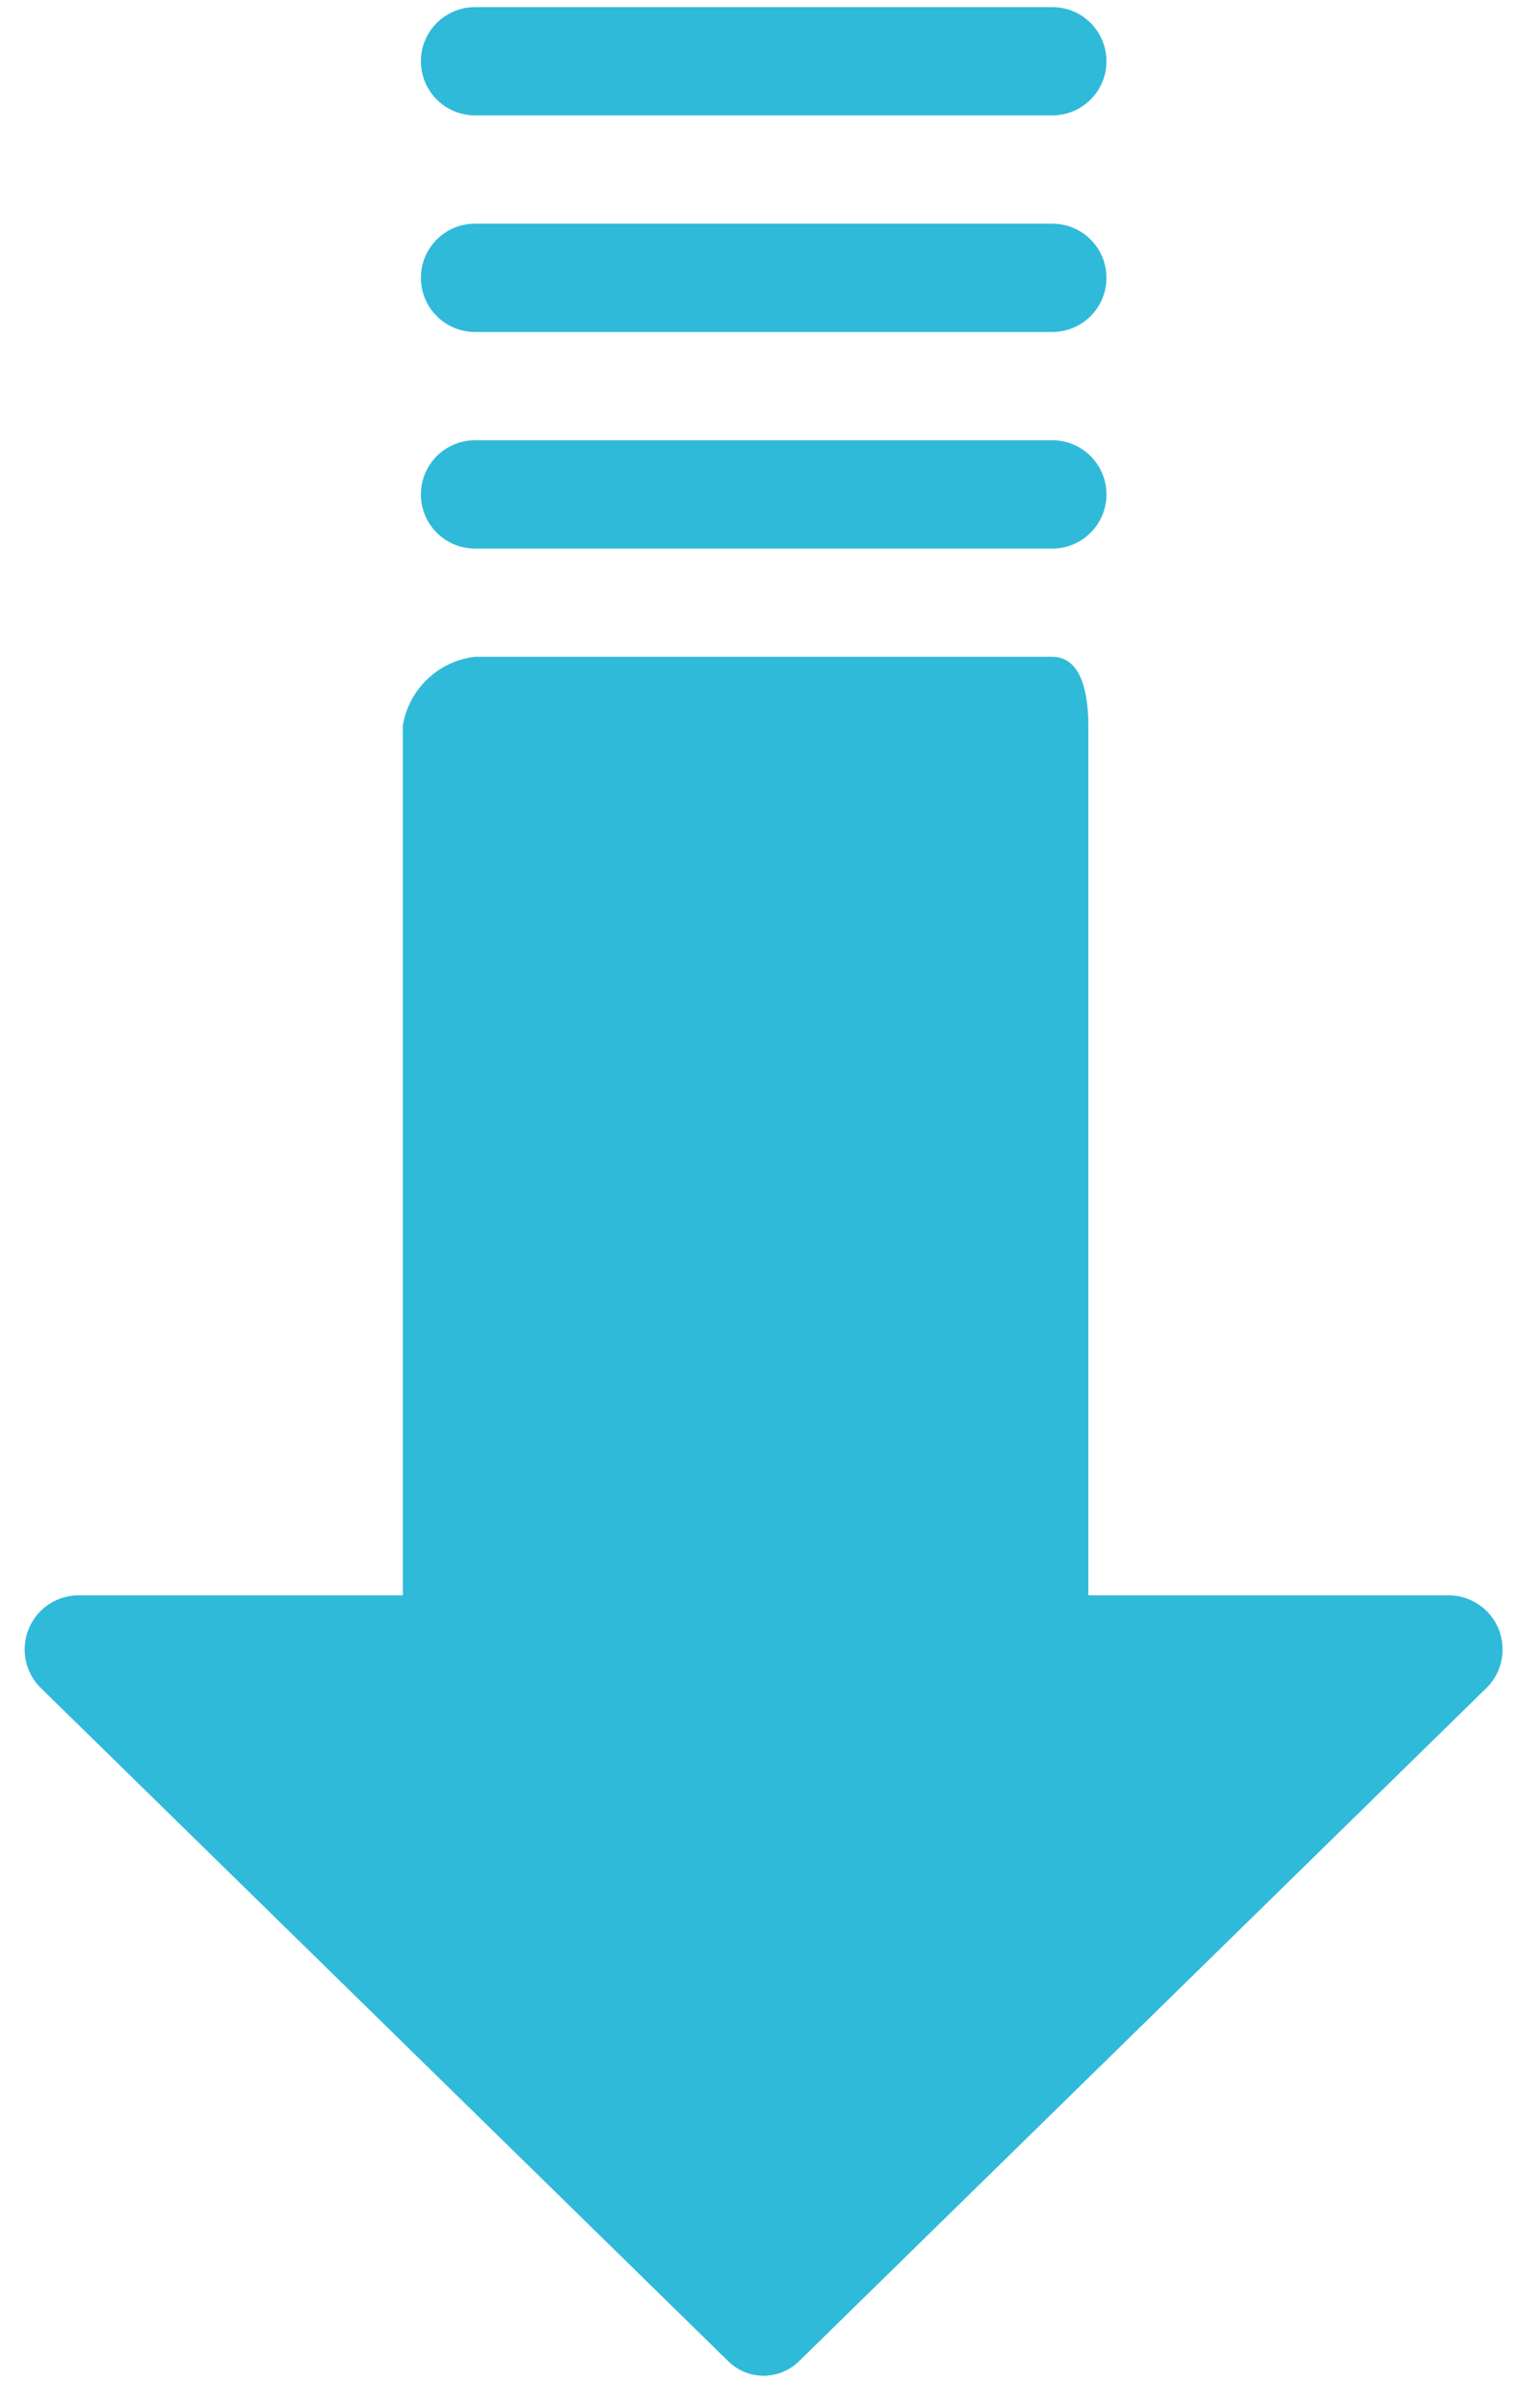 <svg width="39" height="61" viewBox="0 0 39 61" fill="none" xmlns="http://www.w3.org/2000/svg">
<path d="M37.712 40.849C37.457 40.574 37.099 40.415 36.724 40.41H27.58V18.374C27.58 17.551 27.398 16.637 26.666 16.637H12.036C11.109 16.745 10.364 17.453 10.208 18.374V40.41H1.978C1.221 40.42 0.615 41.042 0.625 41.8C0.63 42.175 0.789 42.532 1.064 42.787L18.437 59.794C18.932 60.3 19.742 60.308 20.247 59.813C20.253 59.807 20.259 59.801 20.266 59.794L37.638 42.787C38.194 42.273 38.227 41.405 37.712 40.849Z" fill="#30BAD9"/>
<path d="M12.038 13.896H26.667C27.425 13.896 28.039 13.281 28.039 12.524C28.039 11.767 27.425 11.152 26.667 11.152H12.038C11.28 11.152 10.666 11.767 10.666 12.524C10.666 13.281 11.28 13.896 12.038 13.896Z" fill="#30BAD9"/>
<path d="M12.038 8.409H26.667C27.425 8.409 28.039 7.795 28.039 7.038C28.039 6.28 27.425 5.666 26.667 5.666H12.038C11.28 5.666 10.666 6.28 10.666 7.038C10.666 7.795 11.28 8.409 12.038 8.409Z" fill="#30BAD9"/>
<path d="M12.038 2.923H26.667C27.425 2.923 28.039 2.309 28.039 1.551C28.039 0.794 27.425 0.18 26.667 0.18H12.038C11.28 0.18 10.666 0.794 10.666 1.551C10.666 2.309 11.28 2.923 12.038 2.923Z" fill="#30BAD9"/>
</svg>
